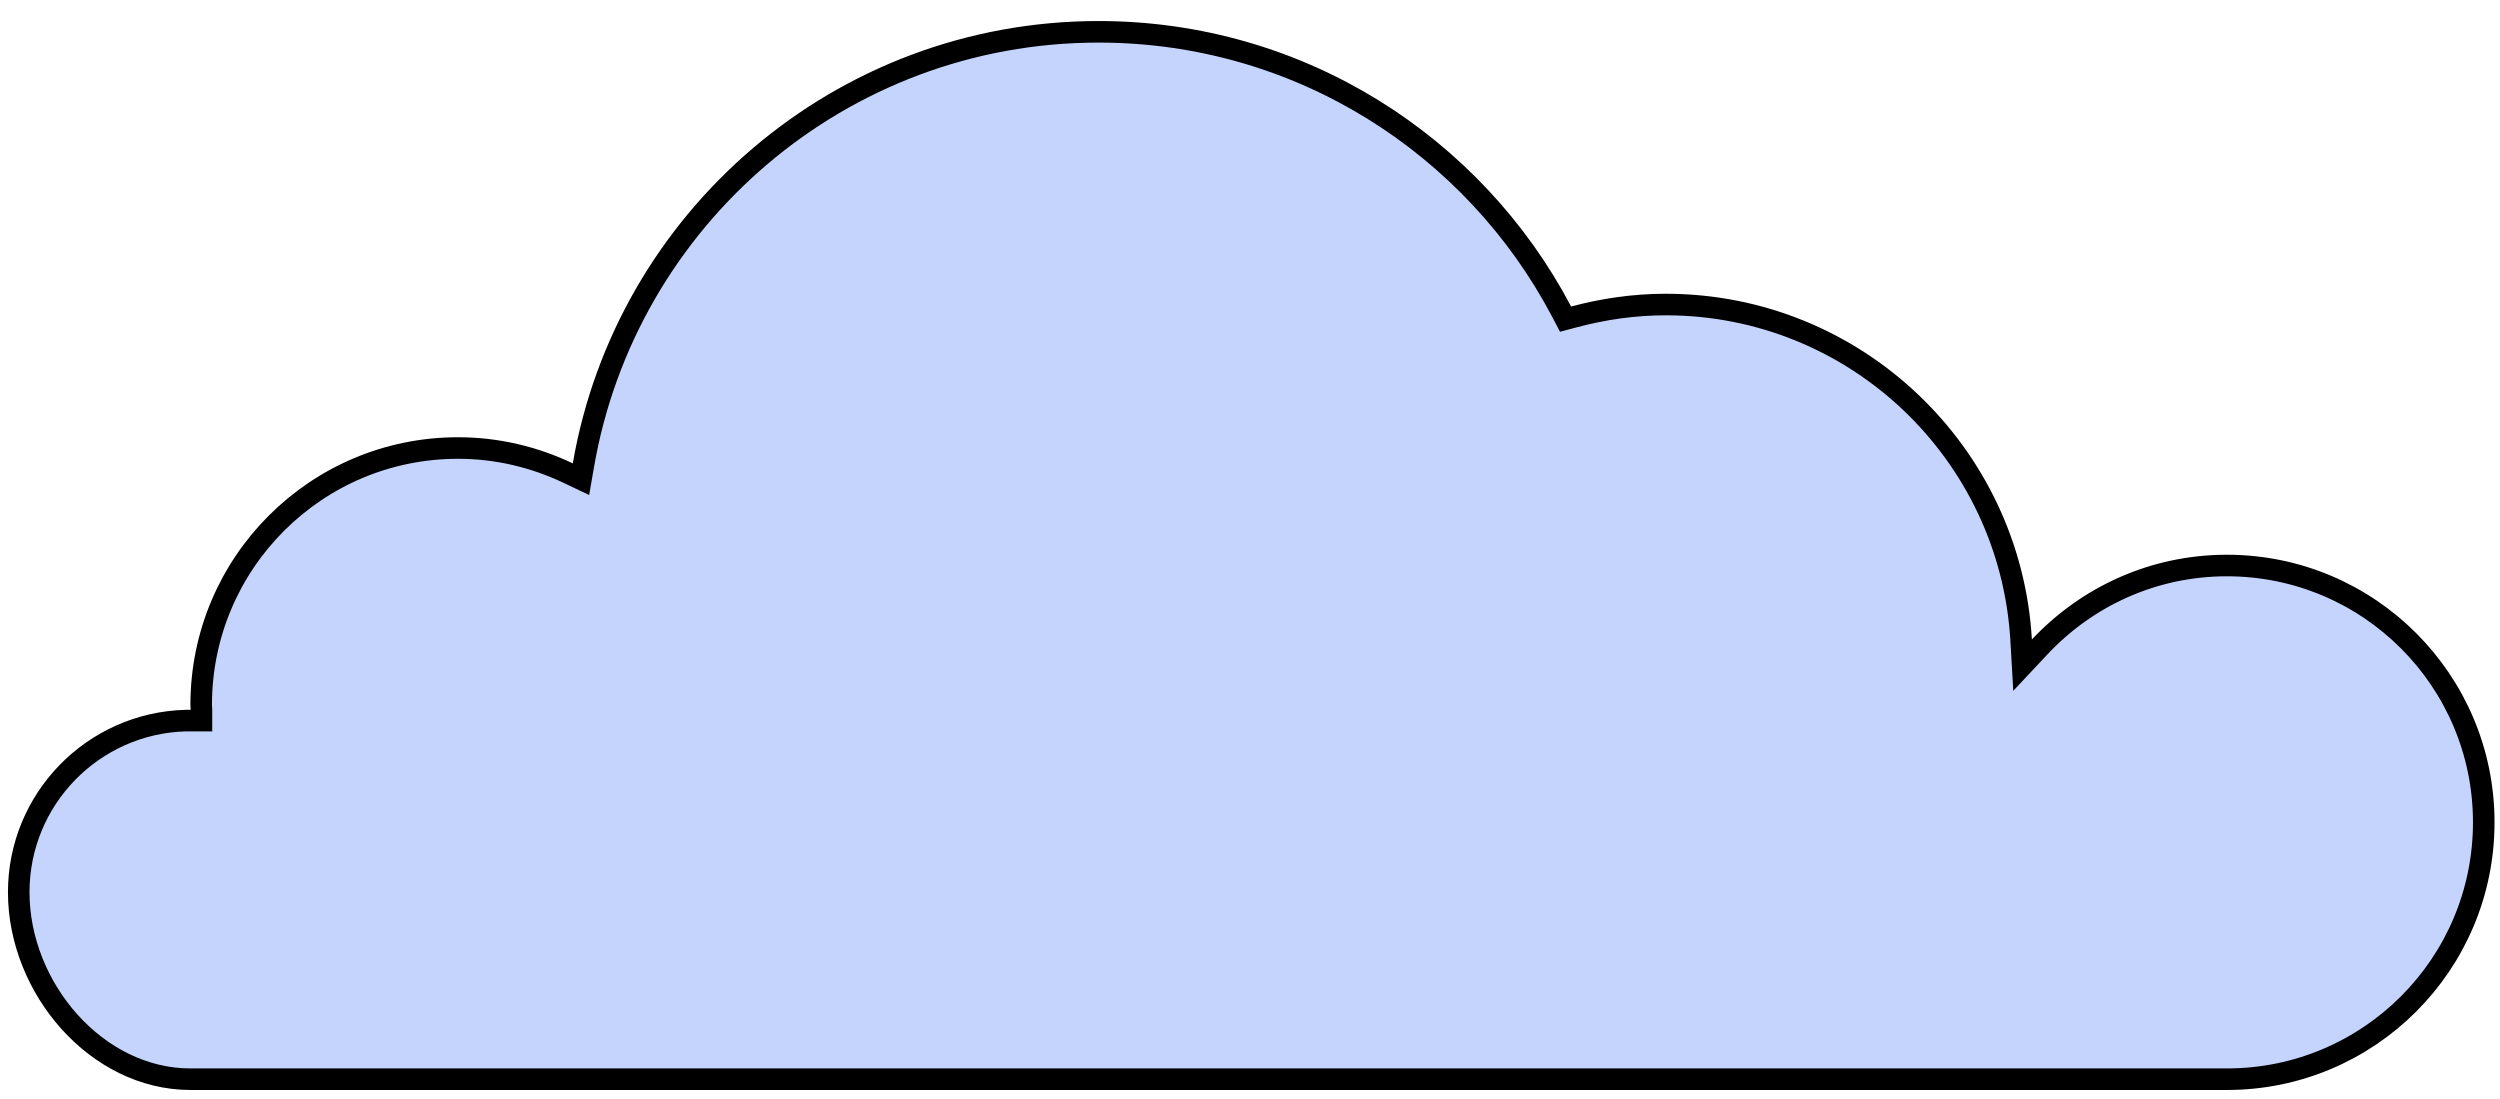 <svg xmlns="http://www.w3.org/2000/svg" fill="none" viewBox="0 0 116 51" height="51" width="116">
<path stroke="black" fill="#C5D4FD" d="M0.869 41.399C0.869 37.072 4.317 33.554 8.613 33.436H8.835H8.835H8.835H8.835H8.835H8.835H8.835H8.835H8.835H8.835H8.835H8.835H8.835H8.835H8.835H8.835H8.835H8.835H8.835H8.835H8.835H8.835H8.835H8.835H8.835H8.835H8.836H8.836H8.836H8.836H8.836H8.836H8.836H8.836H8.836H8.836H8.836H8.836H8.836H8.836H8.836H8.836H8.836H8.836H8.836H8.836H8.836H8.836H8.836H8.836H8.836H8.837H8.837H8.837H8.837H8.837H8.837H8.837H8.837H8.837H8.837H8.837H8.837H8.837H8.837H8.837H8.837H8.837H8.837H8.837H8.837H8.838H8.838H8.838H8.838H8.838H8.838H8.838H8.838H8.838H8.838H8.838H8.838H8.838H8.838H8.838H8.838H8.838H8.838H8.838H8.838H8.838H8.838H8.838H8.838H8.838H8.839H8.839H8.839H8.839H8.839H8.839H8.839H8.839H8.839H8.839H8.839H8.839H8.839H8.839H8.839H8.839H8.839H8.839H8.839H8.839H8.839H8.839H8.839H8.839H8.839H8.839H8.839H8.839H8.839H8.839H8.839H8.839H8.839H8.839H8.84H8.84H8.84H8.84H8.84H8.84H8.84H8.84H8.84H8.84H8.84H8.84H8.84H8.84H8.84H8.84H8.84H8.84H8.84H8.84H8.84H8.84H8.84H8.84H8.84H8.84H8.84H8.84H8.84H8.84H8.84H8.841H8.841H8.841H8.841H8.841H8.841H8.841H8.841H8.841H8.841H8.841H8.841H8.841H8.841H8.841H8.841H8.841H8.841H8.841H8.841H8.841H8.841H8.841H8.841H8.841H8.841H8.841H8.841H8.841H8.841H8.841H8.841H8.842H8.842H8.842H8.842H8.842H8.842H8.842H8.842H8.842H8.842H8.842H8.842H8.842H8.842H8.842H8.842H8.842H8.842H8.842H8.842H8.842H8.842H8.842H8.842H8.842H8.842H8.842H8.842H8.842H8.842H8.842H8.843H8.843H8.843H8.843H8.843H8.843H8.843H8.843H8.843H8.843H8.843H8.843H8.843H8.843H8.843H8.843H8.843H8.843H8.843H8.843H8.843H8.843H8.843H8.843H8.843H8.843H8.843H8.843H8.843H8.843H8.843H8.843H8.844H8.844H8.844H8.844H8.844H8.844H8.844H8.844H8.844H8.844H8.844H8.844H8.844H8.844H8.844H8.844H8.844H8.844H8.844H8.844H8.844H8.844H8.844H8.844H8.844H8.844H8.844H8.844H8.844H8.844H8.844H8.844H8.844H8.845H8.845H8.845H8.845H8.845H8.845H8.845H8.845H8.845H8.845H8.845H8.845H8.845H8.845H8.845H8.845H8.845H8.845H8.845H8.845H8.846H8.846H8.846H8.846H8.846H8.846H8.846H8.846H8.846H8.846H8.846H8.846H8.846H8.846H8.846H8.846H8.846H8.846H8.846H8.846H8.846H8.847H8.847H8.847H8.847H8.847H8.847H8.847H8.847H8.847H8.847H9.347V32.936C9.347 32.877 9.342 32.821 9.34 32.786L9.339 32.781C9.336 32.74 9.335 32.722 9.335 32.706C9.335 26.123 14.669 20.788 21.252 20.788C23.081 20.788 24.809 21.213 26.362 21.952L26.957 22.235L27.07 21.585C29.043 10.166 38.993 1.476 50.974 1.476C60.301 1.476 68.393 6.739 72.457 14.455L72.642 14.808L73.028 14.705C74.394 14.342 75.815 14.13 77.288 14.13C86.094 14.13 93.277 21.02 93.781 29.7L93.848 30.862L94.645 30.013C96.821 27.694 99.901 26.24 103.329 26.24C109.911 26.24 115.246 31.575 115.246 38.158C115.246 44.74 109.911 50.075 103.329 50.075H8.835C4.486 50.075 0.869 45.853 0.869 41.399Z"></path>
</svg>
